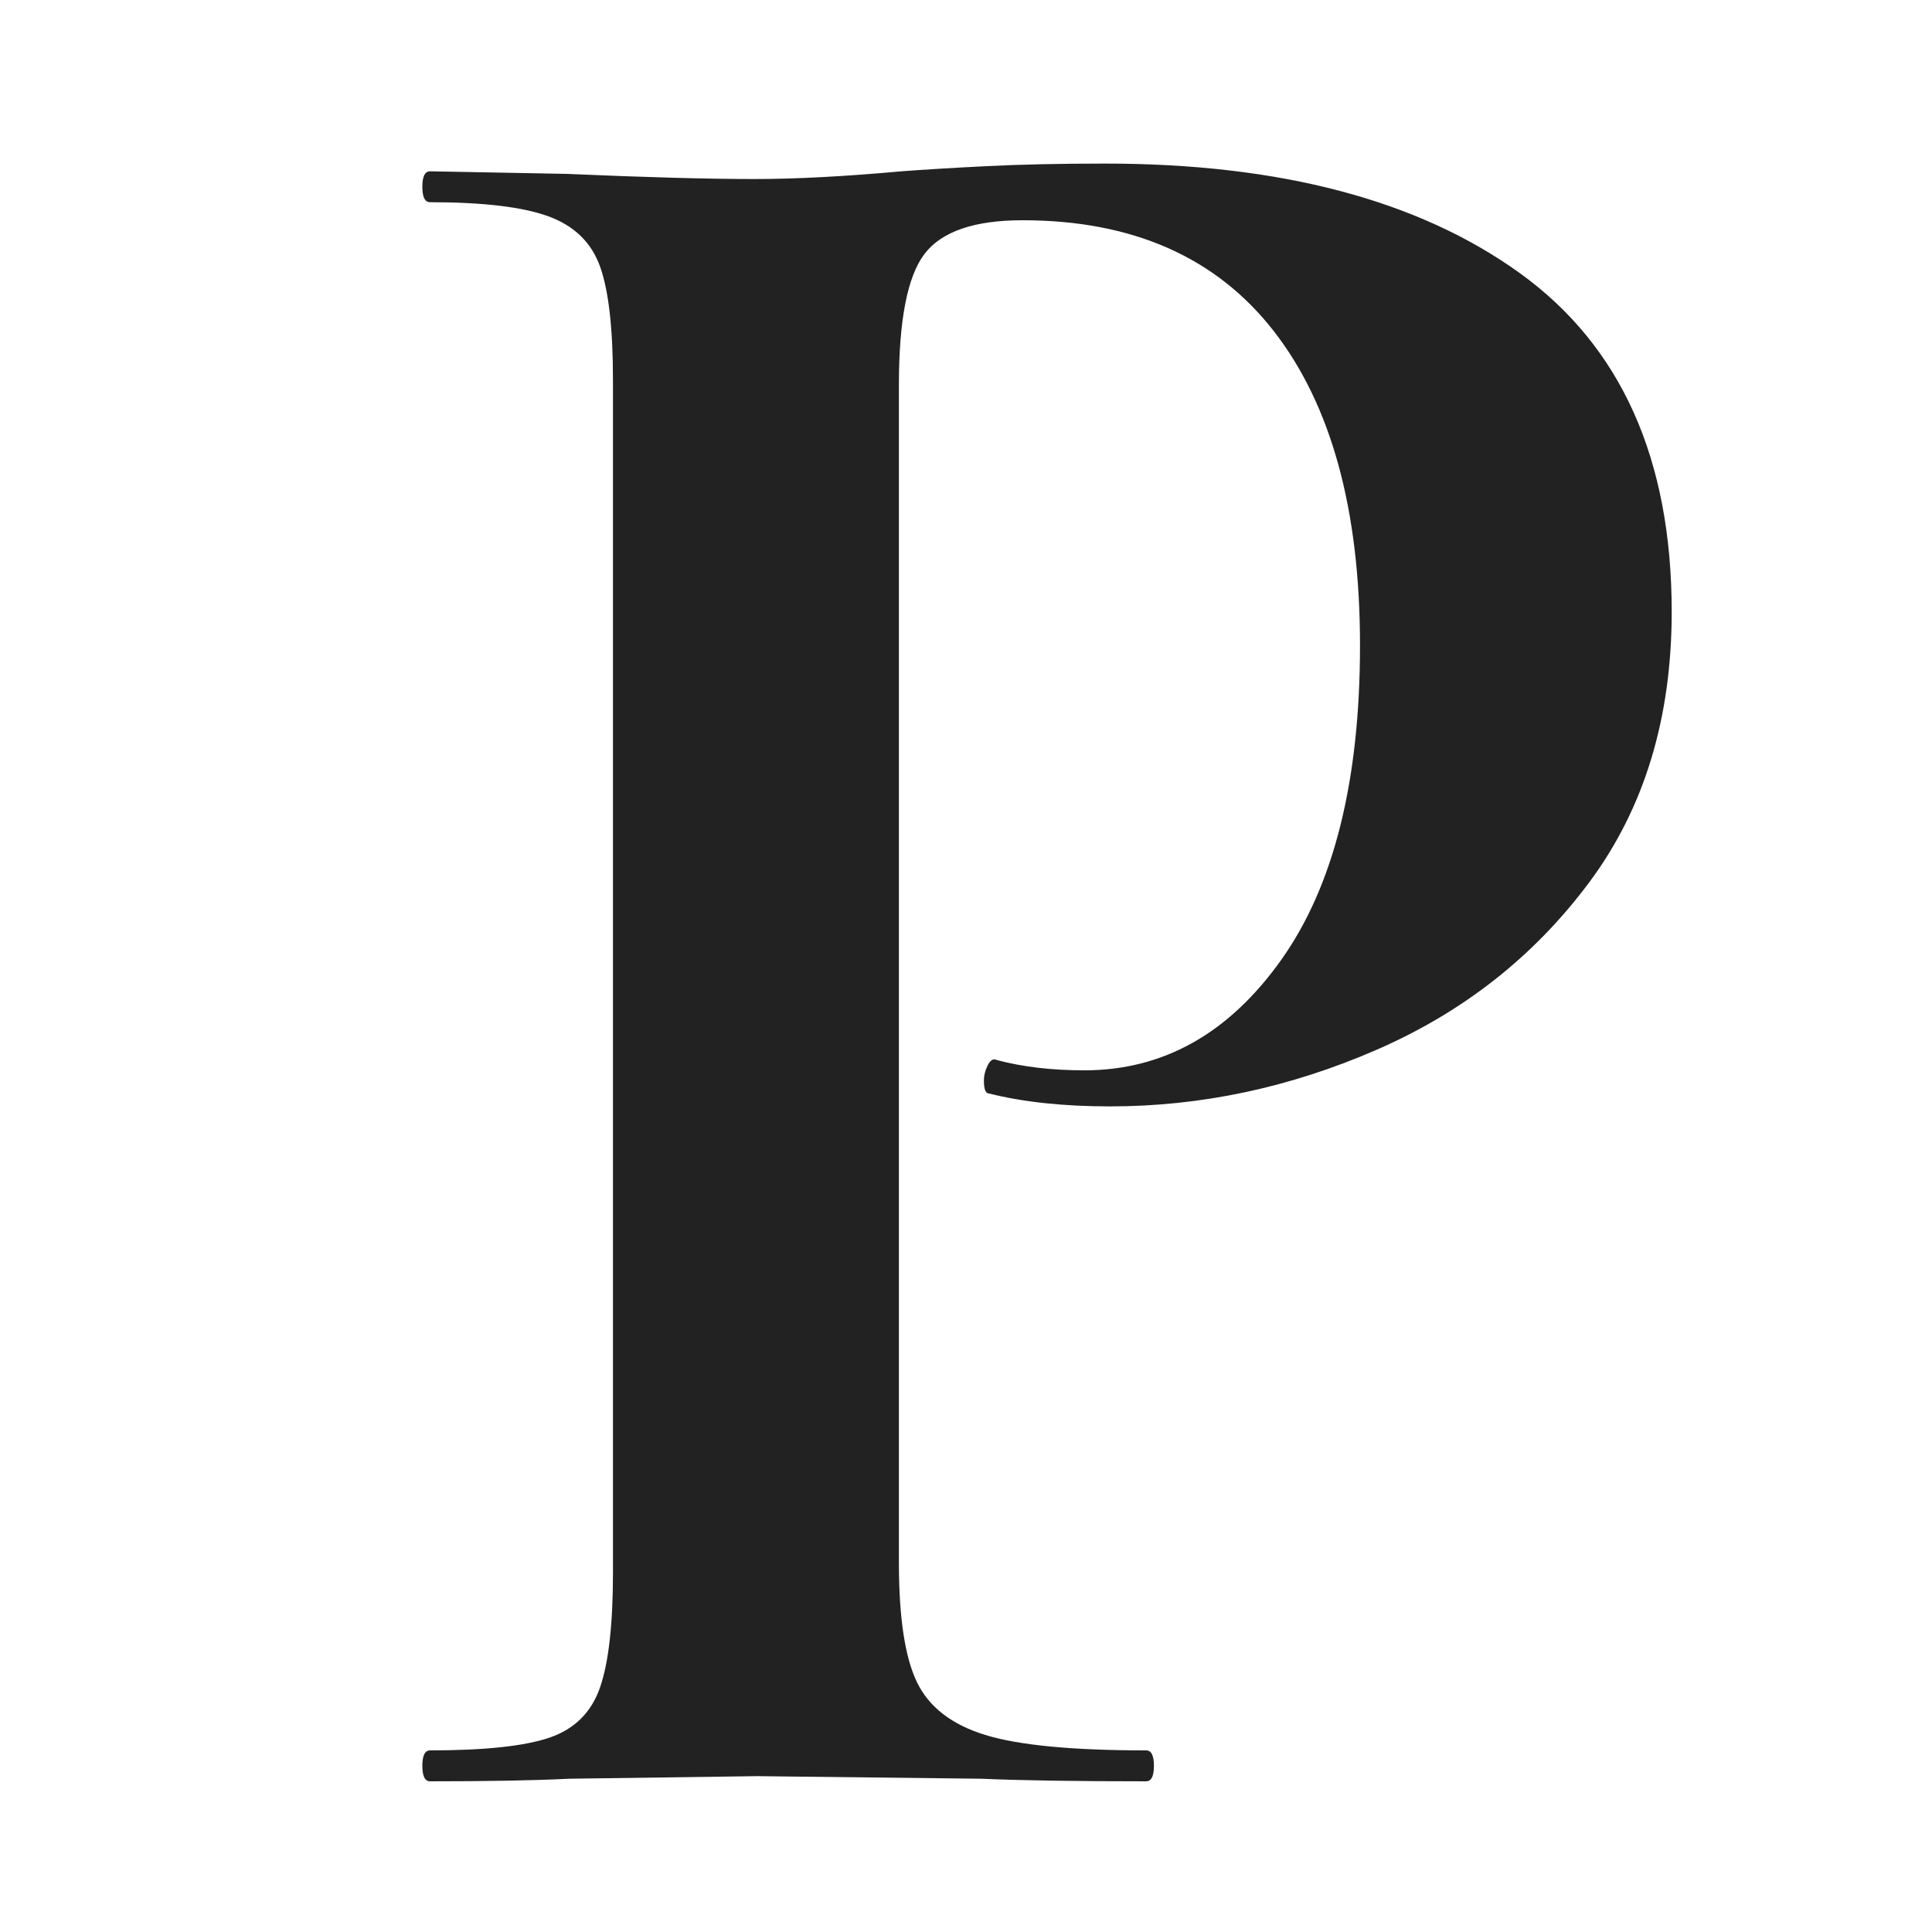 <svg xmlns="http://www.w3.org/2000/svg" xmlns:xlink="http://www.w3.org/1999/xlink" width="500" zoomAndPan="magnify" viewBox="0 0 375 375" height="500" preserveAspectRatio="xMidYMid meet" version="1.0"><defs><g/></defs><rect x="-37.5" width="450" fill="#ffffff" y="-37.5" height="450" fill-opacity="1"/><rect x="-37.5" width="450" fill="#ffffff" y="-37.5" height="450" fill-opacity="1"/><g fill="#222222" fill-opacity="1"><g transform="translate(66.476, 345.75)"><g><path d="M 108 -42.5 C 108 -31.832 109.164 -24.082 111.5 -19.25 C 113.832 -14.414 118.25 -11 124.75 -9 C 131.25 -7 141.664 -6 156 -6 C 157 -6 157.5 -5 157.5 -3 C 157.5 -1 157 0 156 0 C 142.332 0 131.664 -0.164 124 -0.5 L 80.5 -1 L 44 -0.5 C 37.332 -0.164 28.332 0 17 0 C 16 0 15.5 -1 15.5 -3 C 15.5 -5 16 -6 17 -6 C 27.664 -6 35.414 -6.832 40.25 -8.5 C 45.082 -10.164 48.332 -13.414 50 -18.25 C 51.664 -23.082 52.5 -30.5 52.5 -40.5 L 52.5 -272 C 52.5 -282 51.664 -289.332 50 -294 C 48.332 -298.664 45 -301.914 40 -303.75 C 35 -305.582 27.332 -306.5 17 -306.5 C 16 -306.5 15.5 -307.5 15.5 -309.5 C 15.5 -311.5 16 -312.5 17 -312.5 L 43.5 -312 C 58.832 -311.332 71 -311 80 -311 C 88 -311 97.5 -311.5 108.5 -312.5 C 112.832 -312.832 118.332 -313.164 125 -313.5 C 131.664 -313.832 139.332 -314 148 -314 C 182 -314 208.832 -306.914 228.5 -292.75 C 248.164 -278.582 258 -256.664 258 -227 C 258 -206.332 252.664 -188.832 242 -174.5 C 231.332 -160.164 217.582 -149.332 200.75 -142 C 183.914 -134.664 166.664 -131 149 -131 C 140 -131 132.164 -131.832 125.5 -133.5 C 124.832 -133.5 124.5 -134.332 124.5 -136 C 124.5 -137 124.75 -138 125.25 -139 C 125.75 -140 126.332 -140.332 127 -140 C 132 -138.664 137.664 -138 144 -138 C 159.332 -138 172.082 -145.164 182.25 -159.5 C 192.414 -173.832 197.5 -194.164 197.5 -220.5 C 197.5 -246.832 191.914 -267.164 180.75 -281.5 C 169.582 -295.832 153.332 -303 132 -303 C 122.664 -303 116.332 -300.832 113 -296.5 C 109.664 -292.164 108 -283.664 108 -271 Z M 108 -42.5 "/></g></g></g></svg>
